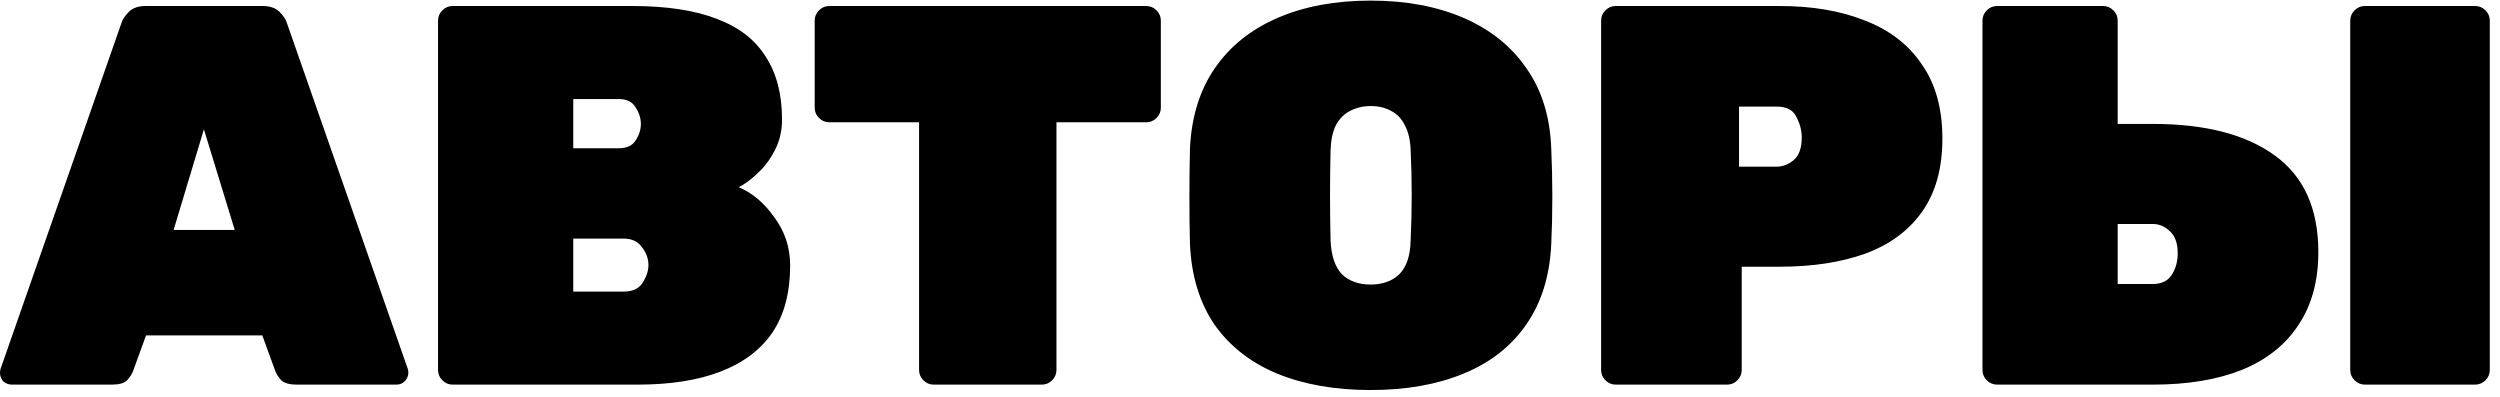 <?xml version="1.0" encoding="UTF-8"?> <svg xmlns="http://www.w3.org/2000/svg" width="208" height="33" viewBox="0 0 208 33" fill="none"> <path d="M0.99 32C0.72 32 0.48 31.91 0.27 31.73C0.09 31.52 0 31.28 0 31.01C0 30.89 0.015 30.785 0.045 30.695L10.08 1.985C10.17 1.655 10.38 1.325 10.71 0.995C11.04 0.665 11.505 0.5 12.105 0.5H21.87C22.47 0.5 22.935 0.665 23.265 0.995C23.595 1.325 23.805 1.655 23.895 1.985L33.93 30.695C33.96 30.785 33.975 30.89 33.975 31.01C33.975 31.28 33.87 31.52 33.66 31.73C33.48 31.91 33.255 32 32.985 32H24.66C24.09 32 23.67 31.88 23.4 31.64C23.16 31.37 22.995 31.115 22.905 30.875L21.825 27.905H12.15L11.07 30.875C10.98 31.115 10.815 31.37 10.575 31.64C10.335 31.88 9.915 32 9.315 32H0.99ZM14.445 19.13H19.53L16.965 10.76L14.445 19.13ZM37.66 32C37.33 32 37.045 31.88 36.805 31.64C36.565 31.4 36.445 31.115 36.445 30.785V1.715C36.445 1.385 36.565 1.1 36.805 0.86C37.045 0.62 37.33 0.5 37.66 0.5H52.6C55.48 0.5 57.835 0.86 59.665 1.58C61.495 2.27 62.845 3.32 63.715 4.73C64.615 6.11 65.065 7.85 65.065 9.95C65.065 10.91 64.855 11.78 64.435 12.56C64.045 13.31 63.565 13.94 62.995 14.45C62.455 14.96 61.945 15.335 61.465 15.575C62.605 16.055 63.595 16.895 64.435 18.095C65.305 19.265 65.74 20.6 65.74 22.1C65.74 24.35 65.245 26.21 64.255 27.68C63.265 29.12 61.825 30.2 59.935 30.92C58.075 31.64 55.78 32 53.05 32H37.66ZM47.695 24.26H51.88C52.63 24.26 53.155 24.02 53.455 23.54C53.785 23.03 53.95 22.535 53.95 22.055C53.95 21.515 53.77 21.02 53.41 20.57C53.08 20.09 52.57 19.85 51.88 19.85H47.695V24.26ZM47.695 12.335H51.475C52.135 12.335 52.6 12.125 52.87 11.705C53.17 11.255 53.32 10.79 53.32 10.31C53.32 9.83 53.17 9.365 52.87 8.915C52.6 8.465 52.135 8.24 51.475 8.24H47.695V12.335ZM77.682 32C77.352 32 77.067 31.88 76.827 31.64C76.587 31.4 76.467 31.115 76.467 30.785V10.175H68.997C68.667 10.175 68.382 10.055 68.142 9.815C67.902 9.575 67.782 9.29 67.782 8.96V1.715C67.782 1.385 67.902 1.1 68.142 0.86C68.382 0.62 68.667 0.5 68.997 0.5H95.367C95.697 0.5 95.982 0.62 96.222 0.86C96.462 1.1 96.582 1.385 96.582 1.715V8.96C96.582 9.29 96.462 9.575 96.222 9.815C95.982 10.055 95.697 10.175 95.367 10.175H87.897V30.785C87.897 31.115 87.777 31.4 87.537 31.64C87.297 31.88 87.012 32 86.682 32H77.682ZM114.034 32.45C111.094 32.45 108.514 32 106.294 31.1C104.104 30.2 102.364 28.85 101.074 27.05C99.814 25.22 99.124 22.97 99.004 20.3C98.974 19.07 98.959 17.765 98.959 16.385C98.959 15.005 98.974 13.67 99.004 12.38C99.124 9.74 99.814 7.505 101.074 5.675C102.334 3.845 104.074 2.45 106.294 1.49C108.514 0.53 111.094 0.05 114.034 0.05C116.974 0.05 119.554 0.53 121.774 1.49C123.994 2.45 125.734 3.845 126.994 5.675C128.284 7.505 128.974 9.74 129.064 12.38C129.124 13.67 129.154 15.005 129.154 16.385C129.154 17.765 129.124 19.07 129.064 20.3C128.944 22.97 128.239 25.22 126.949 27.05C125.689 28.85 123.949 30.2 121.729 31.1C119.539 32 116.974 32.45 114.034 32.45ZM114.034 23.675C115.024 23.675 115.819 23.39 116.419 22.82C117.019 22.22 117.334 21.29 117.364 20.03C117.424 18.74 117.454 17.465 117.454 16.205C117.454 14.945 117.424 13.7 117.364 12.47C117.334 11.63 117.169 10.94 116.869 10.4C116.599 9.86 116.224 9.47 115.744 9.23C115.264 8.96 114.694 8.825 114.034 8.825C113.404 8.825 112.834 8.96 112.324 9.23C111.844 9.47 111.454 9.86 111.154 10.4C110.884 10.94 110.734 11.63 110.704 12.47C110.674 13.7 110.659 14.945 110.659 16.205C110.659 17.465 110.674 18.74 110.704 20.03C110.764 21.29 111.079 22.22 111.649 22.82C112.249 23.39 113.044 23.675 114.034 23.675ZM134.427 32C134.097 32 133.812 31.88 133.572 31.64C133.332 31.4 133.212 31.115 133.212 30.785V1.715C133.212 1.385 133.332 1.1 133.572 0.86C133.812 0.62 134.097 0.5 134.427 0.5H148.062C150.792 0.5 153.162 0.905 155.172 1.715C157.212 2.495 158.787 3.71 159.897 5.36C161.037 6.98 161.607 9.035 161.607 11.525C161.607 14.015 161.037 16.055 159.897 17.645C158.787 19.205 157.212 20.36 155.172 21.11C153.162 21.83 150.792 22.19 148.062 22.19H144.912V30.785C144.912 31.115 144.792 31.4 144.552 31.64C144.312 31.88 144.027 32 143.697 32H134.427ZM144.687 13.865H147.837C148.317 13.865 148.782 13.685 149.232 13.325C149.682 12.935 149.907 12.305 149.907 11.435C149.907 10.865 149.757 10.295 149.457 9.725C149.187 9.155 148.647 8.87 147.837 8.87H144.687V13.865ZM166.156 32C165.826 32 165.541 31.88 165.301 31.64C165.061 31.4 164.941 31.115 164.941 30.785V1.715C164.941 1.385 165.061 1.1 165.301 0.86C165.541 0.62 165.826 0.5 166.156 0.5H174.976C175.306 0.5 175.591 0.62 175.831 0.86C176.071 1.1 176.191 1.385 176.191 1.715V10.31H179.116C183.466 10.31 186.841 11.18 189.241 12.92C191.671 14.66 192.886 17.345 192.886 20.975C192.886 23.375 192.331 25.4 191.221 27.05C190.141 28.7 188.566 29.945 186.496 30.785C184.456 31.595 181.996 32 179.116 32H166.156ZM176.191 23.63H179.116C179.836 23.63 180.361 23.375 180.691 22.865C181.021 22.355 181.186 21.755 181.186 21.065C181.186 20.255 180.976 19.655 180.556 19.265C180.136 18.845 179.656 18.635 179.116 18.635H176.191V23.63ZM196.756 32C196.426 32 196.141 31.88 195.901 31.64C195.661 31.4 195.541 31.115 195.541 30.785V1.715C195.541 1.385 195.661 1.1 195.901 0.86C196.141 0.62 196.426 0.5 196.756 0.5H205.936C206.266 0.5 206.551 0.62 206.791 0.86C207.031 1.1 207.151 1.385 207.151 1.715V30.785C207.151 31.115 207.031 31.4 206.791 31.64C206.551 31.88 206.266 32 205.936 32H196.756Z" fill="black"></path> </svg> 